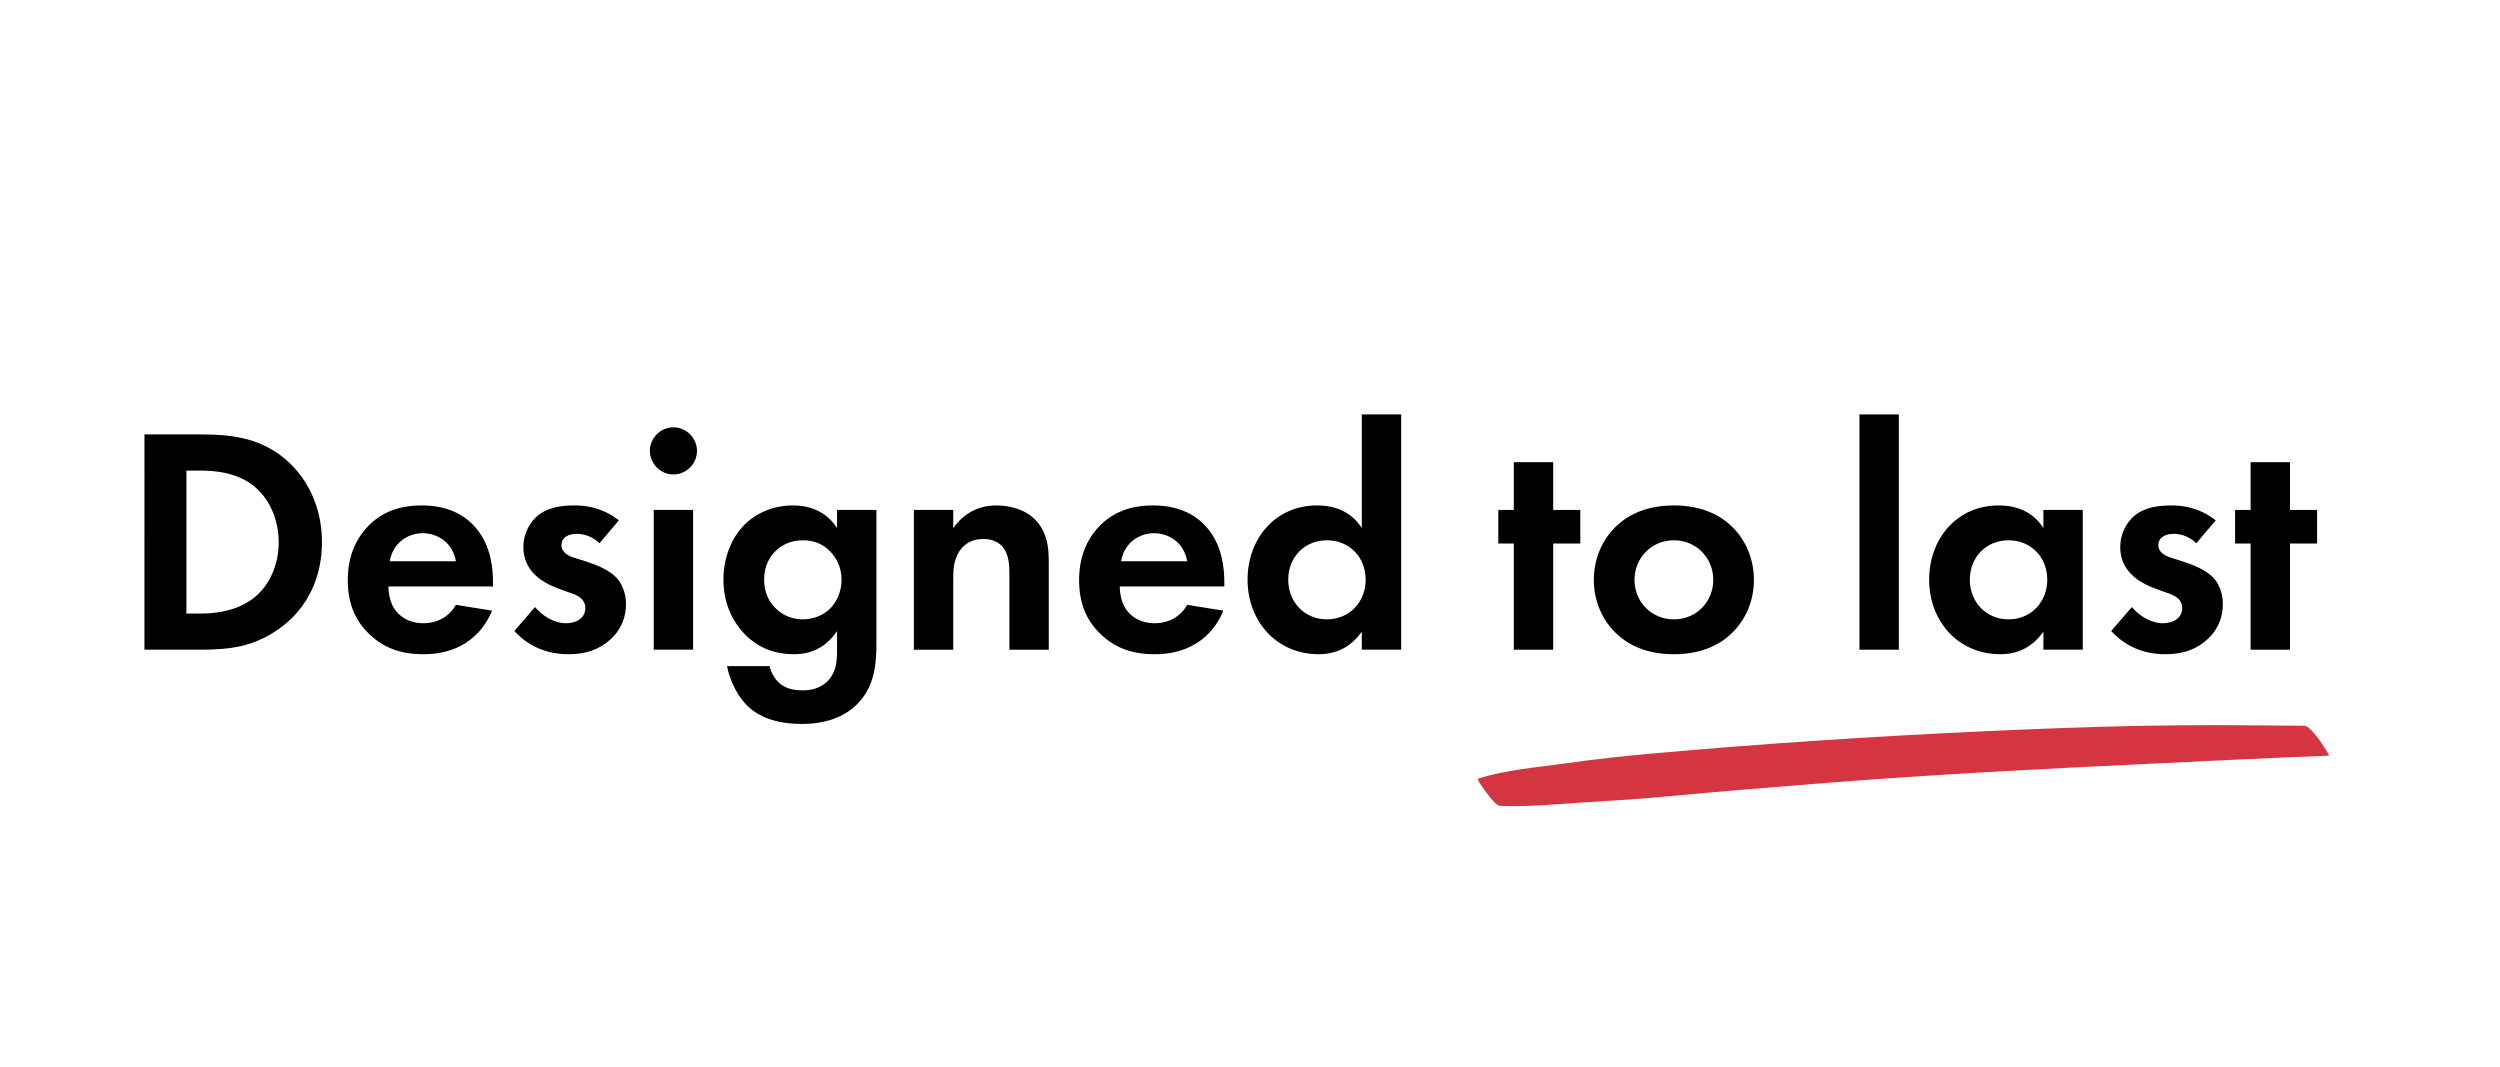 <?xml version="1.0" encoding="utf-8"?>
<!-- Generator: Adobe Illustrator 16.0.0, SVG Export Plug-In . SVG Version: 6.00 Build 0)  -->
<!DOCTYPE svg PUBLIC "-//W3C//DTD SVG 1.1//EN" "http://www.w3.org/Graphics/SVG/1.1/DTD/svg11.dtd">
<svg version="1.1" id="Capa_1" xmlns="http://www.w3.org/2000/svg" xmlns:xlink="http://www.w3.org/1999/xlink" x="0px" y="0px"
	 width="402.804px" height="171.891px" viewBox="0 0 402.804 171.891" enable-background="new 0 0 402.804 171.891"
	 xml:space="preserve">
<g>
	<path fill="#D53541" d="M371.179,116.932c-8.846-0.082-17.68-0.164-26.527,0.018c-8.727,0.181-17.449,0.517-26.17,0.926
		c-17.395,0.818-34.771,1.965-52.117,3.517c-4.732,0.423-9.428,0.932-14.133,1.601c-4.675,0.665-9.561,1.021-14.063,2.46
		c-0.308,0.1,1.23,2.122,1.271,2.173c0.417,0.518,1.51,2.174,2.254,2.207c4.482,0.206,8.936-0.258,13.41-0.543
		c4.375-0.278,8.743-0.529,13.107-0.938c8.72-0.818,17.447-1.541,26.179-2.222c17.258-1.347,34.532-2.259,51.823-3.064
		c9.668-0.451,19.338-0.961,29.01-1.313c0.222-0.009-1.51-2.533-1.661-2.714C373.06,118.438,372.067,116.939,371.179,116.932"/>
	<path d="M32.324,69.996c4.836,0,9.048,0.52,12.896,3.381c4.212,3.171,6.656,8.215,6.656,13.987s-2.393,10.765-6.969,13.988
		c-4.058,2.86-7.853,3.328-12.688,3.328h-8.944V69.996H32.324z M30.035,98.856h2.08c1.717,0,5.461-0.104,8.477-2.288
		c2.757-1.976,4.316-5.512,4.316-9.204c0-3.64-1.508-7.176-4.265-9.256c-2.808-2.08-6.239-2.288-8.528-2.288h-2.08V98.856z"/>
	<path d="M79.28,98.389c-0.678,1.664-3.225,7.021-11.077,7.021c-3.64,0-6.396-1.041-8.632-3.173
		c-2.496-2.341-3.536-5.253-3.536-8.788c0-4.473,1.819-7.229,3.432-8.841c2.652-2.601,5.772-3.172,8.476-3.172
		c4.576,0,7.229,1.819,8.789,3.691c2.393,2.86,2.703,6.396,2.703,8.841v0.52H62.588c0,1.353,0.363,2.809,1.092,3.797
		c0.675,0.936,2.08,2.132,4.523,2.132c2.393,0,4.213-1.145,5.253-2.963L79.28,98.389z M73.456,90.433
		c-0.521-3.068-3.018-4.524-5.356-4.524c-2.34,0-4.784,1.508-5.305,4.524H73.456z"/>
	<path d="M96.596,87.521c-1.509-1.404-3.017-1.508-3.692-1.508c-1.509,0-2.445,0.728-2.445,1.819c0,0.572,0.26,1.457,2.029,2.028
		l1.508,0.468c1.769,0.572,4.42,1.456,5.719,3.225c0.678,0.936,1.146,2.288,1.146,3.744c0,2.028-0.676,4.056-2.496,5.72
		c-1.821,1.664-4.004,2.393-6.76,2.393c-4.681,0-7.333-2.236-8.737-3.743l3.329-3.85c1.248,1.456,3.119,2.601,4.992,2.601
		c1.767,0,3.119-0.884,3.119-2.444c0-1.404-1.144-1.975-1.976-2.288l-1.457-0.519c-1.611-0.573-3.483-1.302-4.836-2.705
		c-1.039-1.093-1.716-2.496-1.716-4.316c0-2.185,1.041-4.004,2.341-5.097c1.768-1.403,4.055-1.611,5.875-1.611
		c1.664,0,4.317,0.208,7.176,2.392L96.596,87.521z"/>
	<path d="M108.503,68.852c2.08,0,3.796,1.716,3.796,3.796s-1.716,3.797-3.796,3.797s-3.796-1.717-3.796-3.797
		S106.423,68.852,108.503,68.852 M111.675,104.68h-6.346V82.163h6.346V104.68z"/>
	<path d="M134.866,82.164h6.344v21.477c0,3.433-0.312,7.021-3.121,9.829c-1.559,1.56-4.263,3.172-8.891,3.172
		c-4.369,0-6.969-1.3-8.425-2.601c-1.769-1.508-3.12-4.16-3.64-6.708h6.863c0.26,1.04,0.832,2.08,1.561,2.704
		c1.248,1.145,2.964,1.196,3.849,1.196c1.82,0,3.015-0.624,3.847-1.404c1.457-1.405,1.613-3.172,1.613-4.991v-3.173
		c-2.186,3.328-5.201,3.744-6.916,3.744c-3.017,0-5.617-0.937-7.801-3.067c-1.664-1.665-3.588-4.577-3.588-8.945
		c0-3.536,1.3-6.813,3.484-8.944c1.976-1.924,4.731-3.016,7.748-3.016c4.211,0,6.188,2.288,7.072,3.64V82.164z M125.142,88.612
		c-1.04,0.937-2.028,2.444-2.028,4.784c0,1.977,0.728,3.433,1.664,4.42c1.353,1.456,3.067,1.977,4.576,1.977
		c1.56,0,3.12-0.572,4.213-1.561c1.3-1.195,2.026-3.016,2.026-4.836c0-2.132-0.935-3.588-1.818-4.524
		c-1.248-1.3-2.704-1.819-4.421-1.819C127.326,87.053,125.921,87.885,125.142,88.612"/>
	<path d="M147.242,82.164h6.344v2.912c1.196-1.664,3.328-3.64,6.97-3.64c1.975,0,4.887,0.571,6.655,2.756
		c1.56,1.924,1.767,4.16,1.767,6.344v14.146h-6.343V92.408c0-1.248-0.053-3.223-1.196-4.42c-0.988-1.04-2.342-1.144-2.965-1.144
		c-1.664,0-2.964,0.571-3.9,1.976c-0.936,1.456-0.987,3.068-0.987,4.368v11.493h-6.344V82.164z"/>
	<path d="M197.11,98.389c-0.678,1.664-3.225,7.021-11.078,7.021c-3.639,0-6.395-1.041-8.631-3.173
		c-2.496-2.341-3.537-5.253-3.537-8.788c0-4.473,1.82-7.229,3.433-8.841c2.651-2.601,5.772-3.172,8.476-3.172
		c4.576,0,7.229,1.819,8.789,3.691c2.393,2.86,2.703,6.396,2.703,8.841v0.52h-16.847c0,1.353,0.362,2.809,1.092,3.797
		c0.675,0.936,2.08,2.132,4.522,2.132c2.394,0,4.214-1.145,5.254-2.963L197.11,98.389z M191.286,90.433
		c-0.521-3.068-3.018-4.524-5.356-4.524c-2.34,0-4.784,1.508-5.305,4.524H191.286z"/>
	<path d="M219.417,66.771h6.344v37.909h-6.344v-2.912c-2.289,3.276-5.304,3.641-6.916,3.641c-6.916,0-11.492-5.409-11.492-12.013
		c0-6.656,4.524-11.96,11.181-11.96c1.716,0,5.096,0.312,7.228,3.64V66.771z M207.561,93.396c0,3.588,2.601,6.396,6.239,6.396
		c3.642,0,6.24-2.809,6.24-6.396s-2.599-6.344-6.24-6.344C210.161,87.053,207.561,89.809,207.561,93.396"/>
	<polygon points="250.252,87.572 250.252,104.681 243.907,104.681 243.907,87.572 241.411,87.572 241.411,82.164 243.907,82.164 
		243.907,74.469 250.252,74.469 250.252,82.164 254.62,82.164 254.62,87.572 	"/>
	<path d="M278.8,84.608c2.234,2.028,3.796,5.149,3.796,8.84c0,3.642-1.562,6.761-3.796,8.789c-1.926,1.768-4.837,3.172-9.102,3.172
		c-4.263,0-7.176-1.404-9.1-3.172c-2.236-2.028-3.796-5.147-3.796-8.789c0-3.69,1.56-6.812,3.796-8.84
		c1.924-1.769,4.837-3.172,9.1-3.172C273.963,81.437,276.874,82.84,278.8,84.608 M276.043,93.448c0-3.536-2.703-6.396-6.345-6.396
		c-3.64,0-6.344,2.859-6.344,6.396c0,3.433,2.652,6.345,6.344,6.345C273.392,99.793,276.043,96.881,276.043,93.448"/>
	<rect x="299.597" y="66.771" width="6.346" height="37.908"/>
	<path d="M329.237,82.164h6.344v22.517h-6.344v-2.912c-2.289,3.276-5.304,3.641-6.916,3.641c-6.916,0-11.492-5.409-11.492-12.013
		c0-6.656,4.524-11.96,11.181-11.96c1.716,0,5.096,0.312,7.228,3.64V82.164z M317.381,93.396c0,3.588,2.601,6.396,6.239,6.396
		c3.642,0,6.24-2.809,6.24-6.396s-2.599-6.344-6.24-6.344C319.981,87.053,317.381,89.809,317.381,93.396"/>
	<path d="M353.885,87.521c-1.509-1.404-3.017-1.508-3.691-1.508c-1.508,0-2.444,0.728-2.444,1.819c0,0.572,0.26,1.457,2.028,2.028
		l1.507,0.468c1.769,0.572,4.42,1.456,5.721,3.225c0.677,0.936,1.145,2.288,1.145,3.744c0,2.028-0.676,4.056-2.496,5.72
		s-4.004,2.393-6.761,2.393c-4.681,0-7.332-2.236-8.737-3.743l3.329-3.85c1.248,1.456,3.121,2.601,4.992,2.601
		c1.769,0,3.121-0.884,3.121-2.444c0-1.404-1.146-1.975-1.978-2.288l-1.455-0.519c-1.612-0.573-3.484-1.302-4.836-2.705
		c-1.041-1.093-1.716-2.496-1.716-4.316c0-2.185,1.039-4.004,2.339-5.097c1.769-1.403,4.057-1.611,5.877-1.611
		c1.664,0,4.316,0.208,7.176,2.392L353.885,87.521z"/>
	<polygon points="368.965,87.572 368.965,104.681 362.62,104.681 362.62,87.572 360.124,87.572 360.124,82.164 362.62,82.164 
		362.62,74.469 368.965,74.469 368.965,82.164 373.333,82.164 373.333,87.572 	"/>
</g>
</svg>

